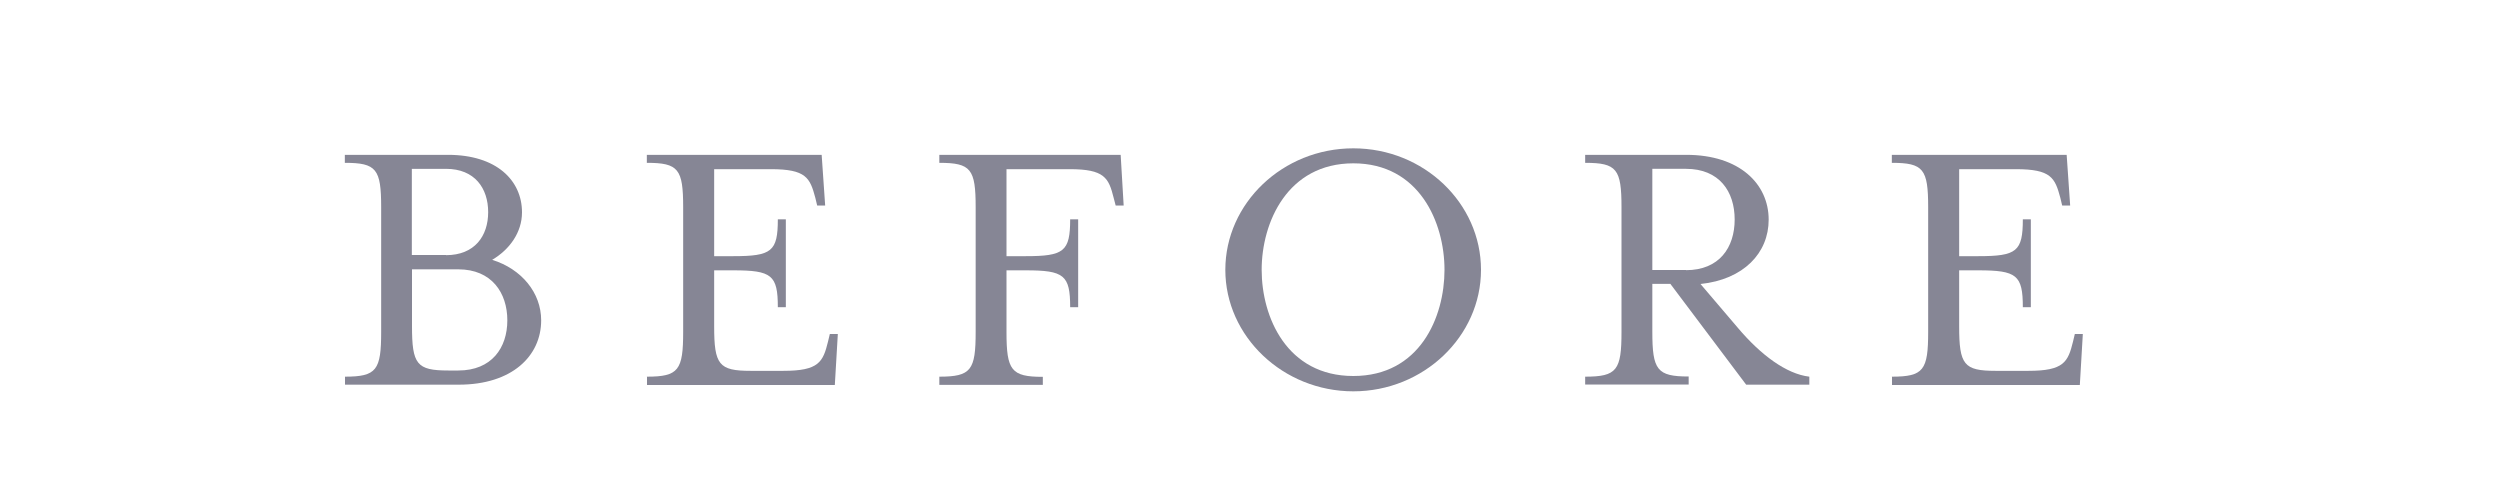 <?xml version="1.0" encoding="UTF-8"?>
<svg id="_レイヤー_2" data-name="レイヤー 2" xmlns="http://www.w3.org/2000/svg" viewBox="0 0 150 30">
  <defs>
    <style>
      .cls-1 {
        fill: none;
      }

      .cls-2 {
        fill: #868695;
      }
    </style>
  </defs>
  <g id="contents">
    <polyline class="cls-1" points="0 30 0 0 150 0 150 30"/>
    <g>
      <path class="cls-2" d="m20.69,22.6c1.91,0,2.18-.39,2.18-2.69v-7.47c0-2.3-.28-2.67-2.18-2.67v-.48h6.19c2.92,0,4.44,1.54,4.44,3.45,0,1.2-.74,2.23-1.79,2.85,1.77.55,2.94,1.98,2.94,3.63,0,2.14-1.75,3.86-4.94,3.86h-6.83v-.48Zm6.07-7.29c1.72,0,2.53-1.15,2.53-2.58s-.8-2.6-2.53-2.6h-2.05v5.17h2.05Zm.74,6.92c2,0,2.94-1.36,2.94-3.01s-.94-3.06-2.94-3.06h-2.78v3.4c0,2.3.28,2.67,2.18,2.67h.6Z"/>
      <path class="cls-2" d="m38.81,22.6c1.91,0,2.18-.39,2.18-2.69v-7.47c0-2.3-.28-2.67-2.18-2.67v-.48h10.49l.21,3.04h-.48l-.11-.46c-.32-1.2-.55-1.72-2.67-1.72h-3.4v5.22h1.15c2.3,0,2.67-.28,2.67-2.21h.48v5.27h-.48c0-1.93-.37-2.21-2.67-2.21h-1.15v3.36c0,2.3.28,2.67,2.18,2.67h1.98c2.12,0,2.37-.53,2.67-1.75l.11-.46h.48l-.18,3.06h-11.27v-.48Z"/>
      <path class="cls-2" d="m56.36,22.6c1.91,0,2.18-.39,2.18-2.69v-7.47c0-2.3-.28-2.67-2.18-2.67v-.48h10.88l.18,3.04h-.48l-.12-.46c-.3-1.2-.55-1.72-2.64-1.72h-3.79v5.22h1.15c2.3,0,2.67-.28,2.67-2.21h.48v5.27h-.48c0-1.93-.37-2.21-2.67-2.21h-1.15v3.7c0,2.3.28,2.69,2.18,2.69v.48h-6.21v-.48Z"/>
      <path class="cls-2" d="m73.52,16.19c0-4,3.45-7.29,7.68-7.29s7.66,3.29,7.66,7.29-3.45,7.29-7.66,7.29-7.68-3.29-7.68-7.29Zm13.15,0c0-2.85-1.52-6.39-5.47-6.39s-5.5,3.54-5.5,6.39,1.52,6.37,5.5,6.37,5.47-3.52,5.47-6.37Z"/>
      <path class="cls-2" d="m95.11,22.6c1.91,0,2.18-.39,2.18-2.69v-7.47c0-2.3-.28-2.67-2.18-2.67v-.48h6.07c3.2,0,4.94,1.75,4.94,3.89,0,2-1.5,3.59-4.09,3.86l2.25,2.64c1.36,1.61,2.9,2.76,4.28,2.92v.48h-3.79l-4.55-6.05h-1.08v2.87c0,2.3.28,2.69,2.18,2.69v.48h-6.21v-.48Zm6.05-6.39c2,0,2.92-1.36,2.92-3.04s-.92-3.04-2.92-3.04h-2.02v6.07h2.02Z"/>
      <path class="cls-2" d="m113.51,22.6c1.91,0,2.18-.39,2.18-2.69v-7.47c0-2.3-.28-2.67-2.18-2.67v-.48h10.49l.21,3.04h-.48l-.11-.46c-.32-1.2-.55-1.72-2.67-1.72h-3.4v5.22h1.15c2.3,0,2.67-.28,2.67-2.21h.48v5.27h-.48c0-1.93-.37-2.21-2.67-2.21h-1.15v3.36c0,2.3.28,2.67,2.18,2.67h1.98c2.12,0,2.37-.53,2.67-1.75l.11-.46h.48l-.18,3.06h-11.27v-.48Z"/>
    </g>
  </g>
</svg>